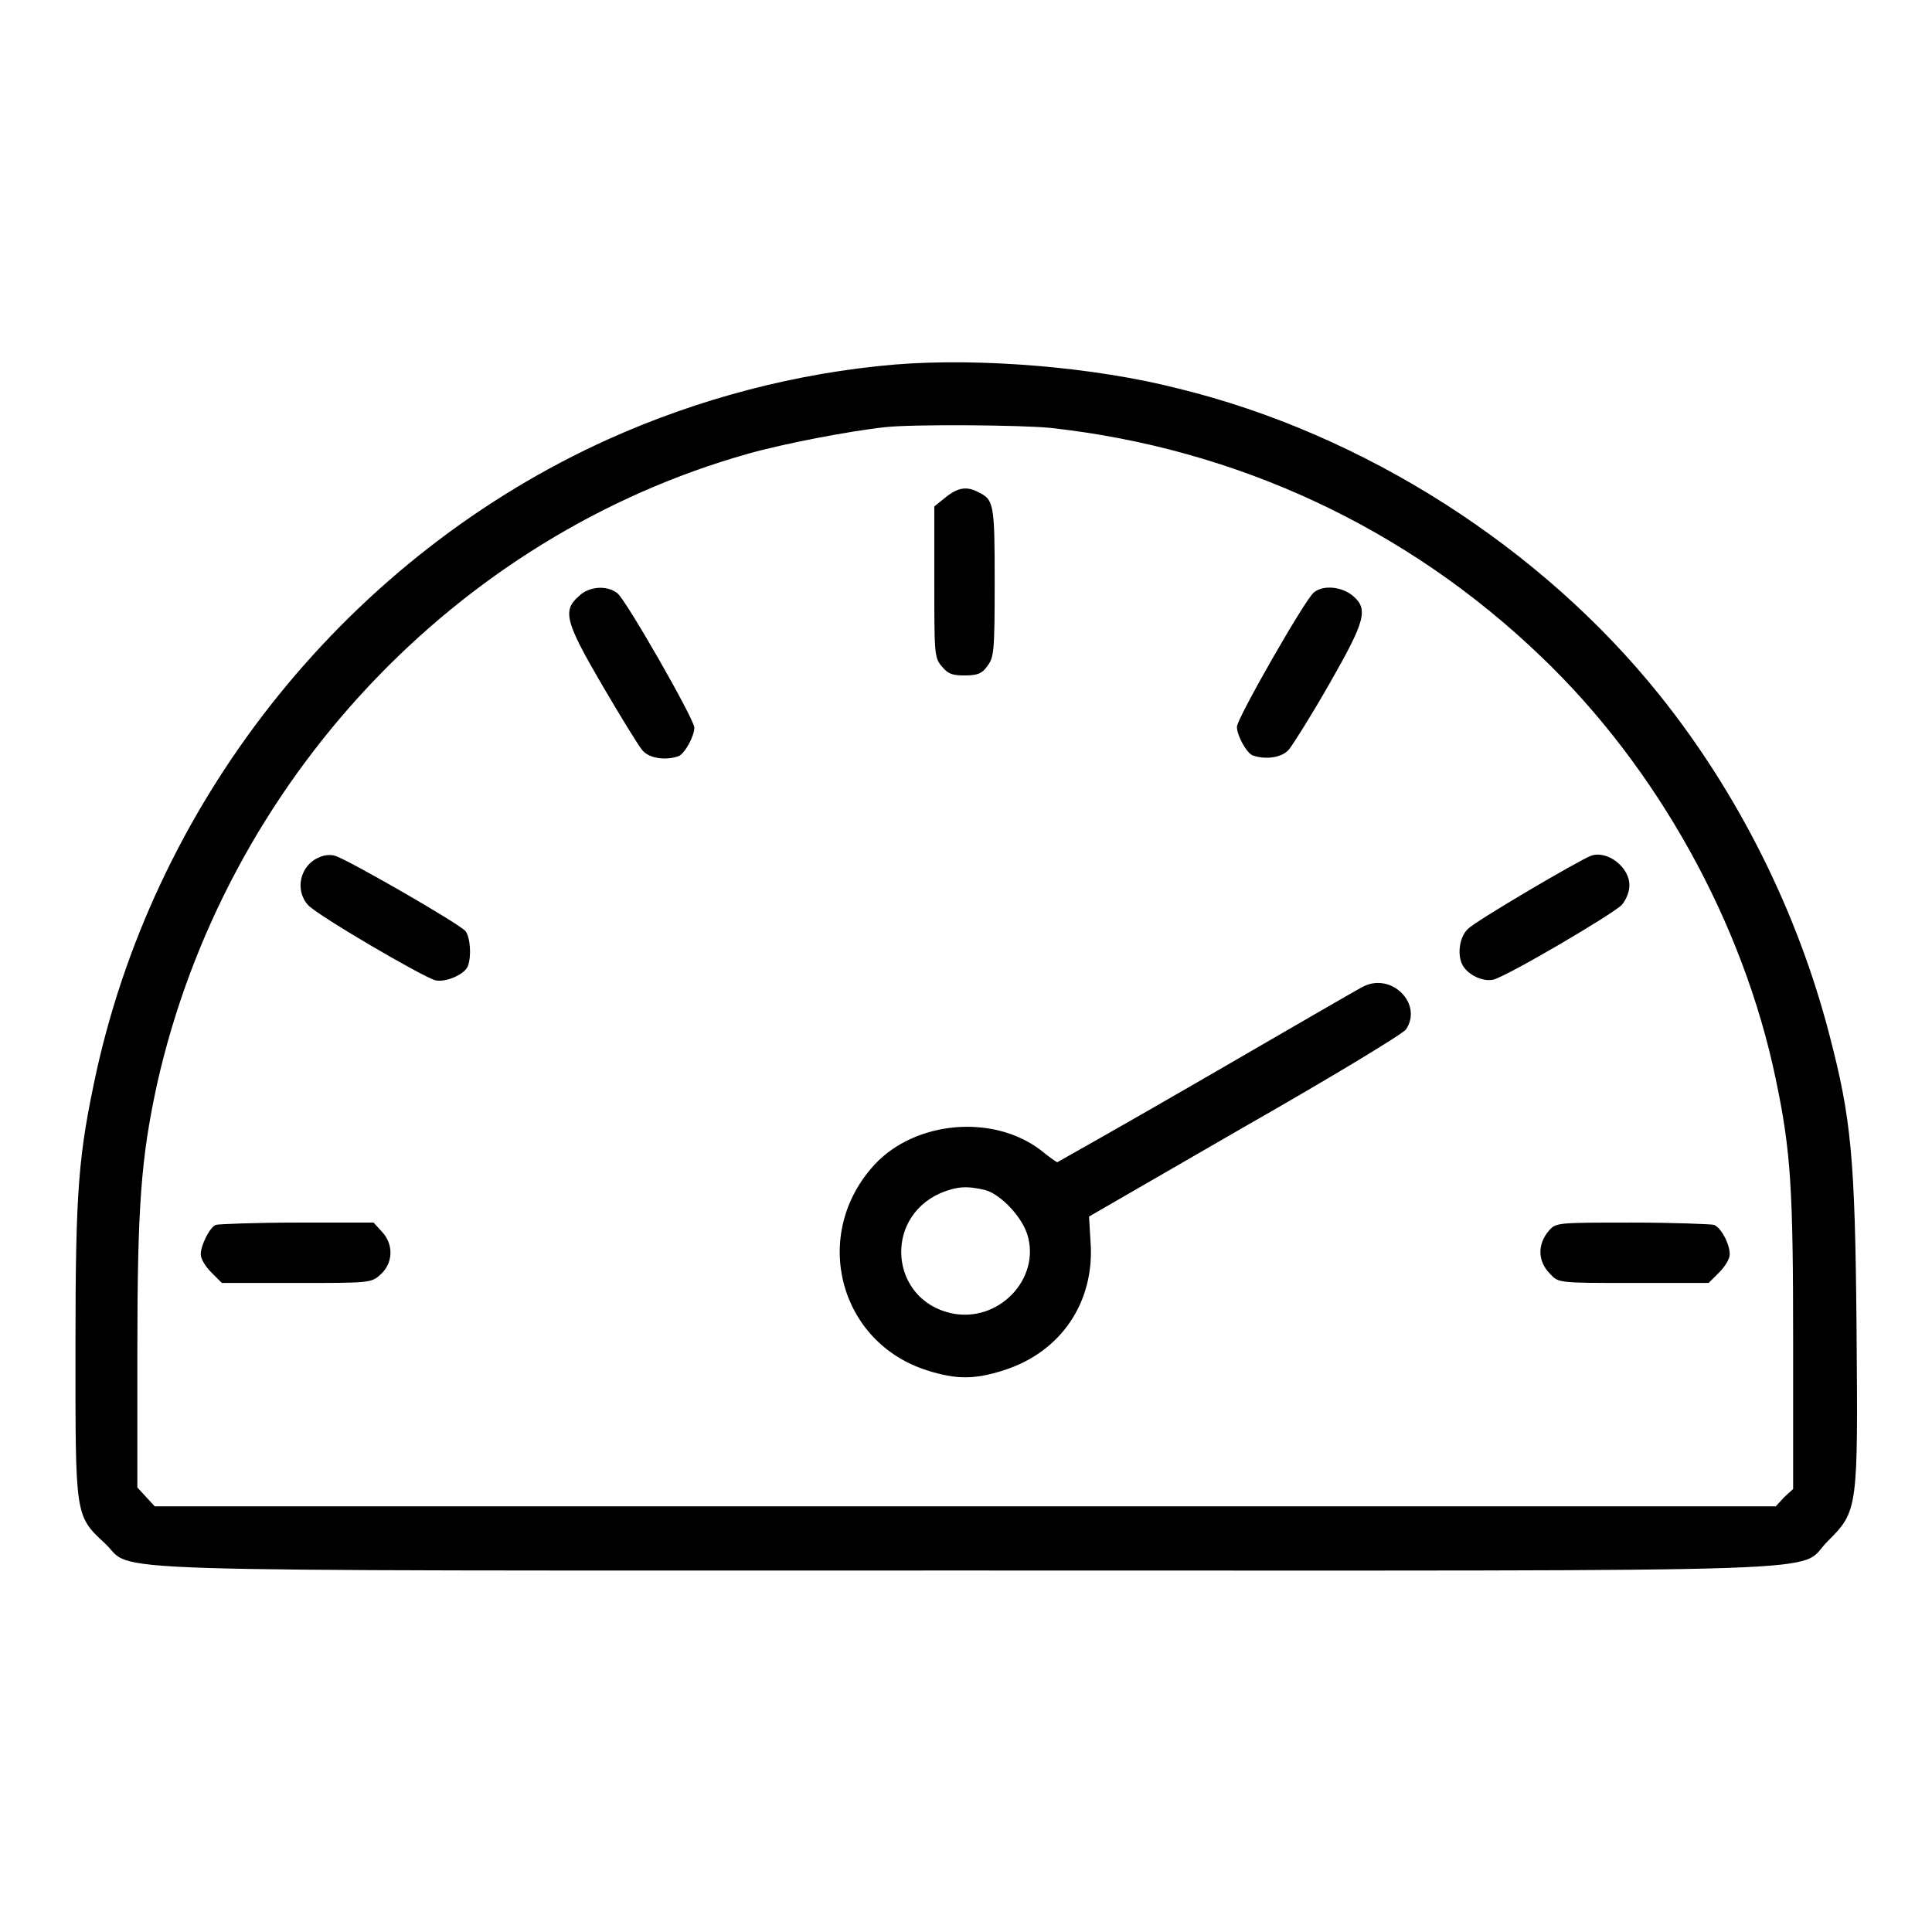 <?xml version="1.0" encoding="utf-8"?>
<!-- Svg Vector Icons : http://www.onlinewebfonts.com/icon -->
<!DOCTYPE svg PUBLIC "-//W3C//DTD SVG 1.1//EN" "http://www.w3.org/Graphics/SVG/1.1/DTD/svg11.dtd">
<svg version="1.1" xmlns="http://www.w3.org/2000/svg" xmlns:xlink="http://www.w3.org/1999/xlink" x="0px" y="0px" viewBox="0 0 256 256" enable-background="new 0 0 256 256" xml:space="preserve">
<g><g><g><path fill="#000000" d="M118.6,48.3c-13,1.1-26,4.5-38,9.9c-34.1,15.4-59.6,46.9-67.8,83.7c-2.4,11.1-2.8,15.5-2.8,36.6c0,22.4-0.1,22.3,3.9,26c4.2,3.9-6,3.6,114,3.6c120.9,0,109.9,0.4,114.3-3.9c4-4,4-4.2,3.8-28.4c-0.2-22.5-0.7-27.6-3.6-38.7c-4.2-16.2-12-31.9-22.5-45c-15.7-19.6-39.2-34.6-63.7-40.6C144.9,48.6,129.8,47.4,118.6,48.3z M139.2,56.7c24.6,2.7,47.2,13.2,65,30.3c15.4,14.7,26.8,35.3,31.1,56c2,9.5,2.3,14.5,2.3,34.9v19.4l-1.2,1.1l-1.1,1.2H127.9H20.5l-1.1-1.2l-1.2-1.3v-17.9c0-19.5,0.5-25.8,2.6-35.5c9-40.1,39.6-72.7,78.4-83.6c4.6-1.3,13.4-3,18.1-3.5C120.9,56.2,135.2,56.3,139.2,56.7z"/><path fill="#000000" d="M125.3,65.9l-1.5,1.2v10c0,9.4,0,10.1,1,11.2c0.8,1,1.4,1.2,3,1.2s2.3-0.2,3-1.2c0.9-1.2,1-1.8,1-11.2c0-10.4-0.1-10.9-2.2-11.9C128.1,64.4,126.9,64.6,125.3,65.9z"/><path fill="#000000" d="M76.7,79c-2.2,1.9-1.8,3.4,3.1,11.8c2.4,4.1,4.8,8,5.3,8.6c0.9,1.1,3.1,1.4,4.8,0.8c0.8-0.3,2.1-2.6,2.1-3.8c0-1.1-9.1-17-10.2-17.8C80.4,77.5,78,77.7,76.7,79z"/><path fill="#000000" d="M174.1,78.5c-1.1,0.8-10.2,16.7-10.2,17.8c0,1.2,1.3,3.5,2.1,3.8c1.7,0.6,3.9,0.3,4.8-0.8c0.5-0.6,2.9-4.4,5.3-8.6c4.8-8.4,5.3-10,3.1-11.8C177.7,77.7,175.3,77.5,174.1,78.5z"/><path fill="#000000" d="M42.3,113.6c-2.5,1-3.3,4.3-1.5,6.3c1.1,1.3,15.1,9.5,16.9,10c1.4,0.3,3.9-0.8,4.3-1.9c0.5-1.3,0.3-3.8-0.3-4.6c-0.8-1-15.8-9.6-17.3-10C43.8,113.2,42.9,113.3,42.3,113.6z"/><path fill="#000000" d="M210.8,113.4c-1.6,0.6-15.4,8.7-16.3,9.7c-1.2,1.1-1.5,3.8-0.5,5.1c0.9,1.2,2.7,1.9,3.9,1.6c1.9-0.5,15.7-8.6,17-9.9c0.6-0.7,1-1.8,1-2.5C216,114.9,212.9,112.6,210.8,113.4z"/><path fill="#000000" d="M180.5,130.8c-0.8,0.4-10.1,5.8-20.8,12C149,149,140.1,154,140.1,154c-0.1,0-1.1-0.7-2.2-1.6c-6.3-4.8-16.6-3.9-22,1.9c-8.5,9.2-4.8,23.6,7,27.3c3.8,1.2,6.2,1.2,10,0c7.7-2.4,12.2-9.1,11.6-17.1l-0.2-3.3l20.6-11.9c11.4-6.5,21-12.3,21.4-12.9C188.6,133,184.3,128.7,180.5,130.8z M130.6,157.7c2,0.6,4.7,3.4,5.5,5.8c1.9,5.9-3.8,11.9-10.1,10.5c-8-1.8-9-12.5-1.4-15.9C126.8,157.2,128.1,157.1,130.6,157.7z"/><path fill="#000000" d="M28.6,162.3c-0.8,0.3-2,2.7-2,3.9c0,0.6,0.6,1.6,1.4,2.4l1.4,1.4h9.9c9.6,0,9.9,0,11.1-1.1c1.7-1.5,1.8-4,0.2-5.7l-1.1-1.2l-10.1,0C33.8,162,28.9,162.2,28.6,162.3z"/><path fill="#000000" d="M205.3,163c-1.6,1.8-1.6,4.1,0.1,5.8c1.1,1.2,1.1,1.2,11,1.2h10l1.4-1.4c0.8-0.8,1.4-1.8,1.4-2.4c0-1.4-1.2-3.6-2.1-3.9c-0.4-0.1-5.3-0.3-10.8-0.3C206.5,162,206.2,162,205.3,163z"/></g></g></g>
</svg>